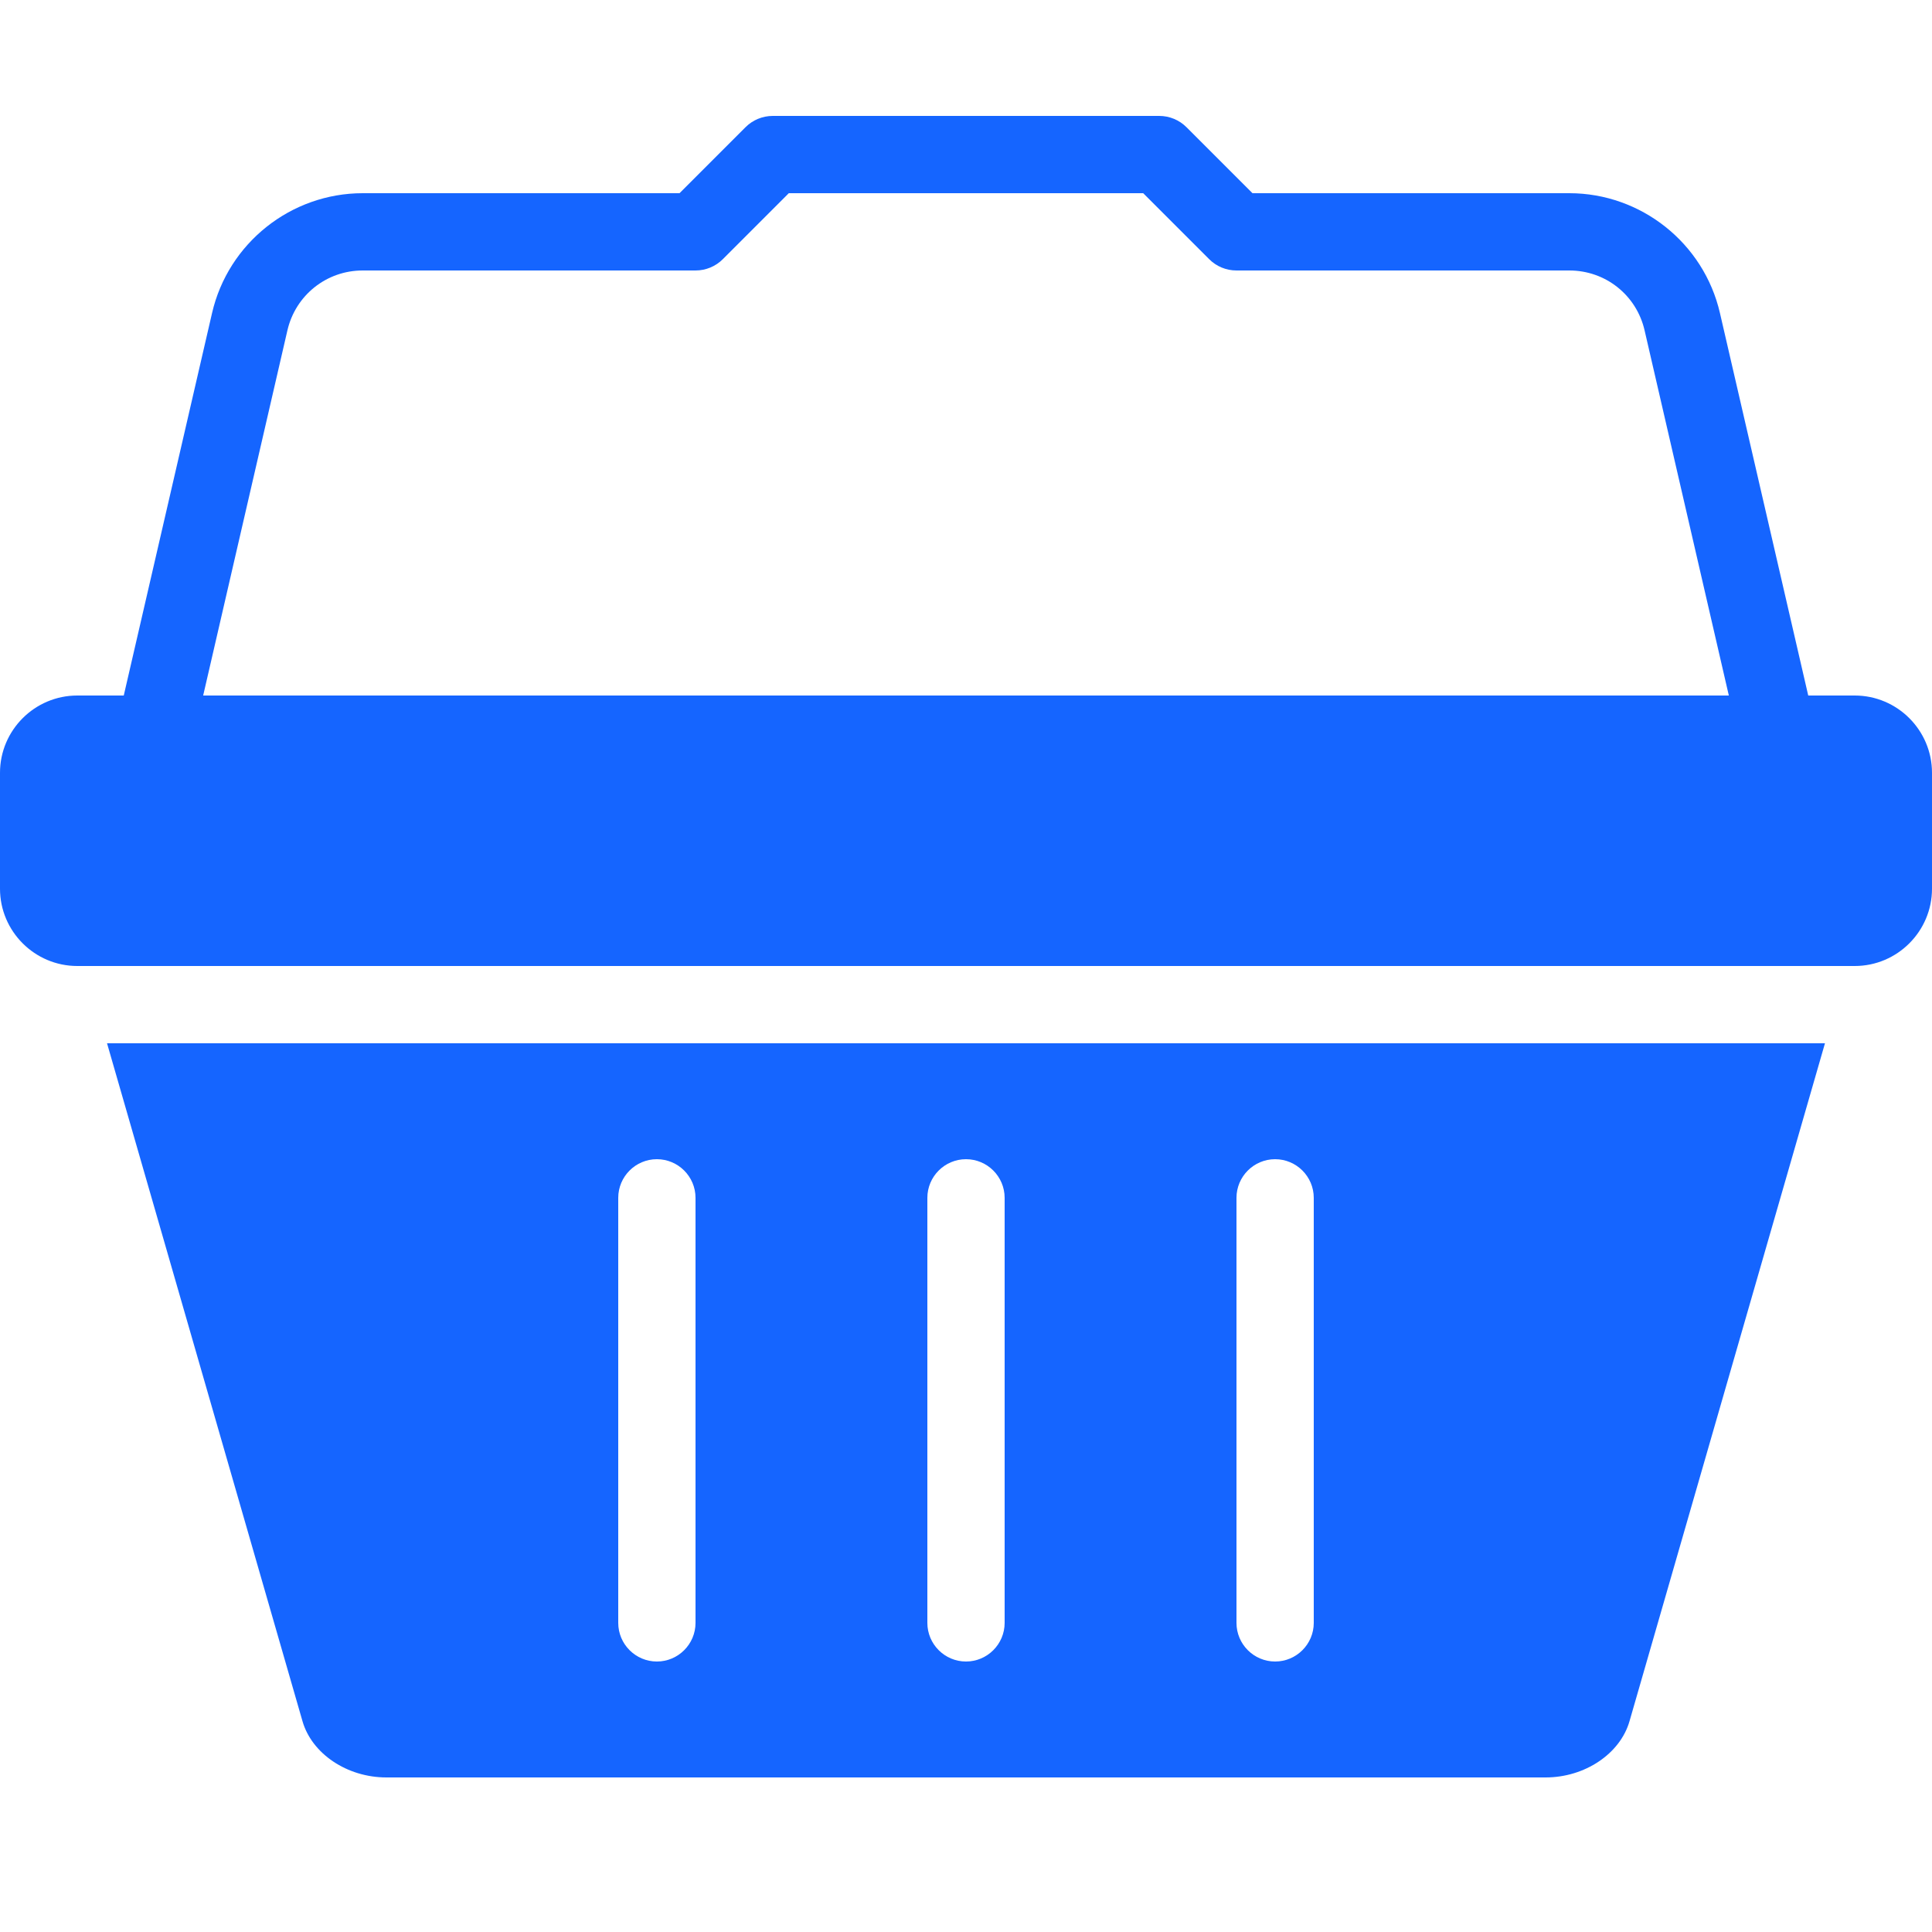 <svg xmlns="http://www.w3.org/2000/svg"  viewBox="0 0 50 50" width="50px" height="50px"><path fill="#1565FF" d="M 20 3 C 19.734 3 19.48 3.105 19.293 3.293 L 17.586 5 L 9.387 5 C 7.531 5 5.906 6.289 5.488 8.102 L 3.203 18 L 2 18 C 0.898 18 0 18.898 0 20 L 0 23 C 0 24.102 0.898 25 2 25 L 48 25 C 49.102 25 50 24.102 50 23 L 50 20 C 50 18.898 49.102 18 48 18 L 46.797 18 L 44.512 8.102 C 44.094 6.289 42.469 5 40.613 5 L 32.414 5 L 30.707 3.293 C 30.52 3.105 30.266 3 30 3 Z M 20.414 5 L 29.586 5 L 31.293 6.707 C 31.48 6.895 31.734 7 32 7 L 40.613 7 C 41.551 7 42.352 7.637 42.562 8.551 L 44.742 18 L 5.258 18 L 7.438 8.551 C 7.648 7.641 8.449 7 9.387 7 L 18 7 C 18.266 7 18.52 6.895 18.707 6.707 Z M 2.77 27 L 7.828 44.543 C 8.07 45.387 8.984 46 10 46 L 40 46 C 41.016 46 41.93 45.387 42.172 44.543 L 47.23 27 Z M 17 30 C 17.551 30 18 30.449 18 31 L 18 42 C 18 42.551 17.551 43 17 43 C 16.449 43 16 42.551 16 42 L 16 31 C 16 30.449 16.449 30 17 30 Z M 25 30 C 25.551 30 26 30.449 26 31 L 26 42 C 26 42.551 25.551 43 25 43 C 24.449 43 24 42.551 24 42 L 24 31 C 24 30.449 24.449 30 25 30 Z M 33 30 C 33.551 30 34 30.449 34 31 L 34 42 C 34 42.551 33.551 43 33 43 C 32.449 43 32 42.551 32 42 L 32 31 C 32 30.449 32.449 30 33 30 Z"/></svg>